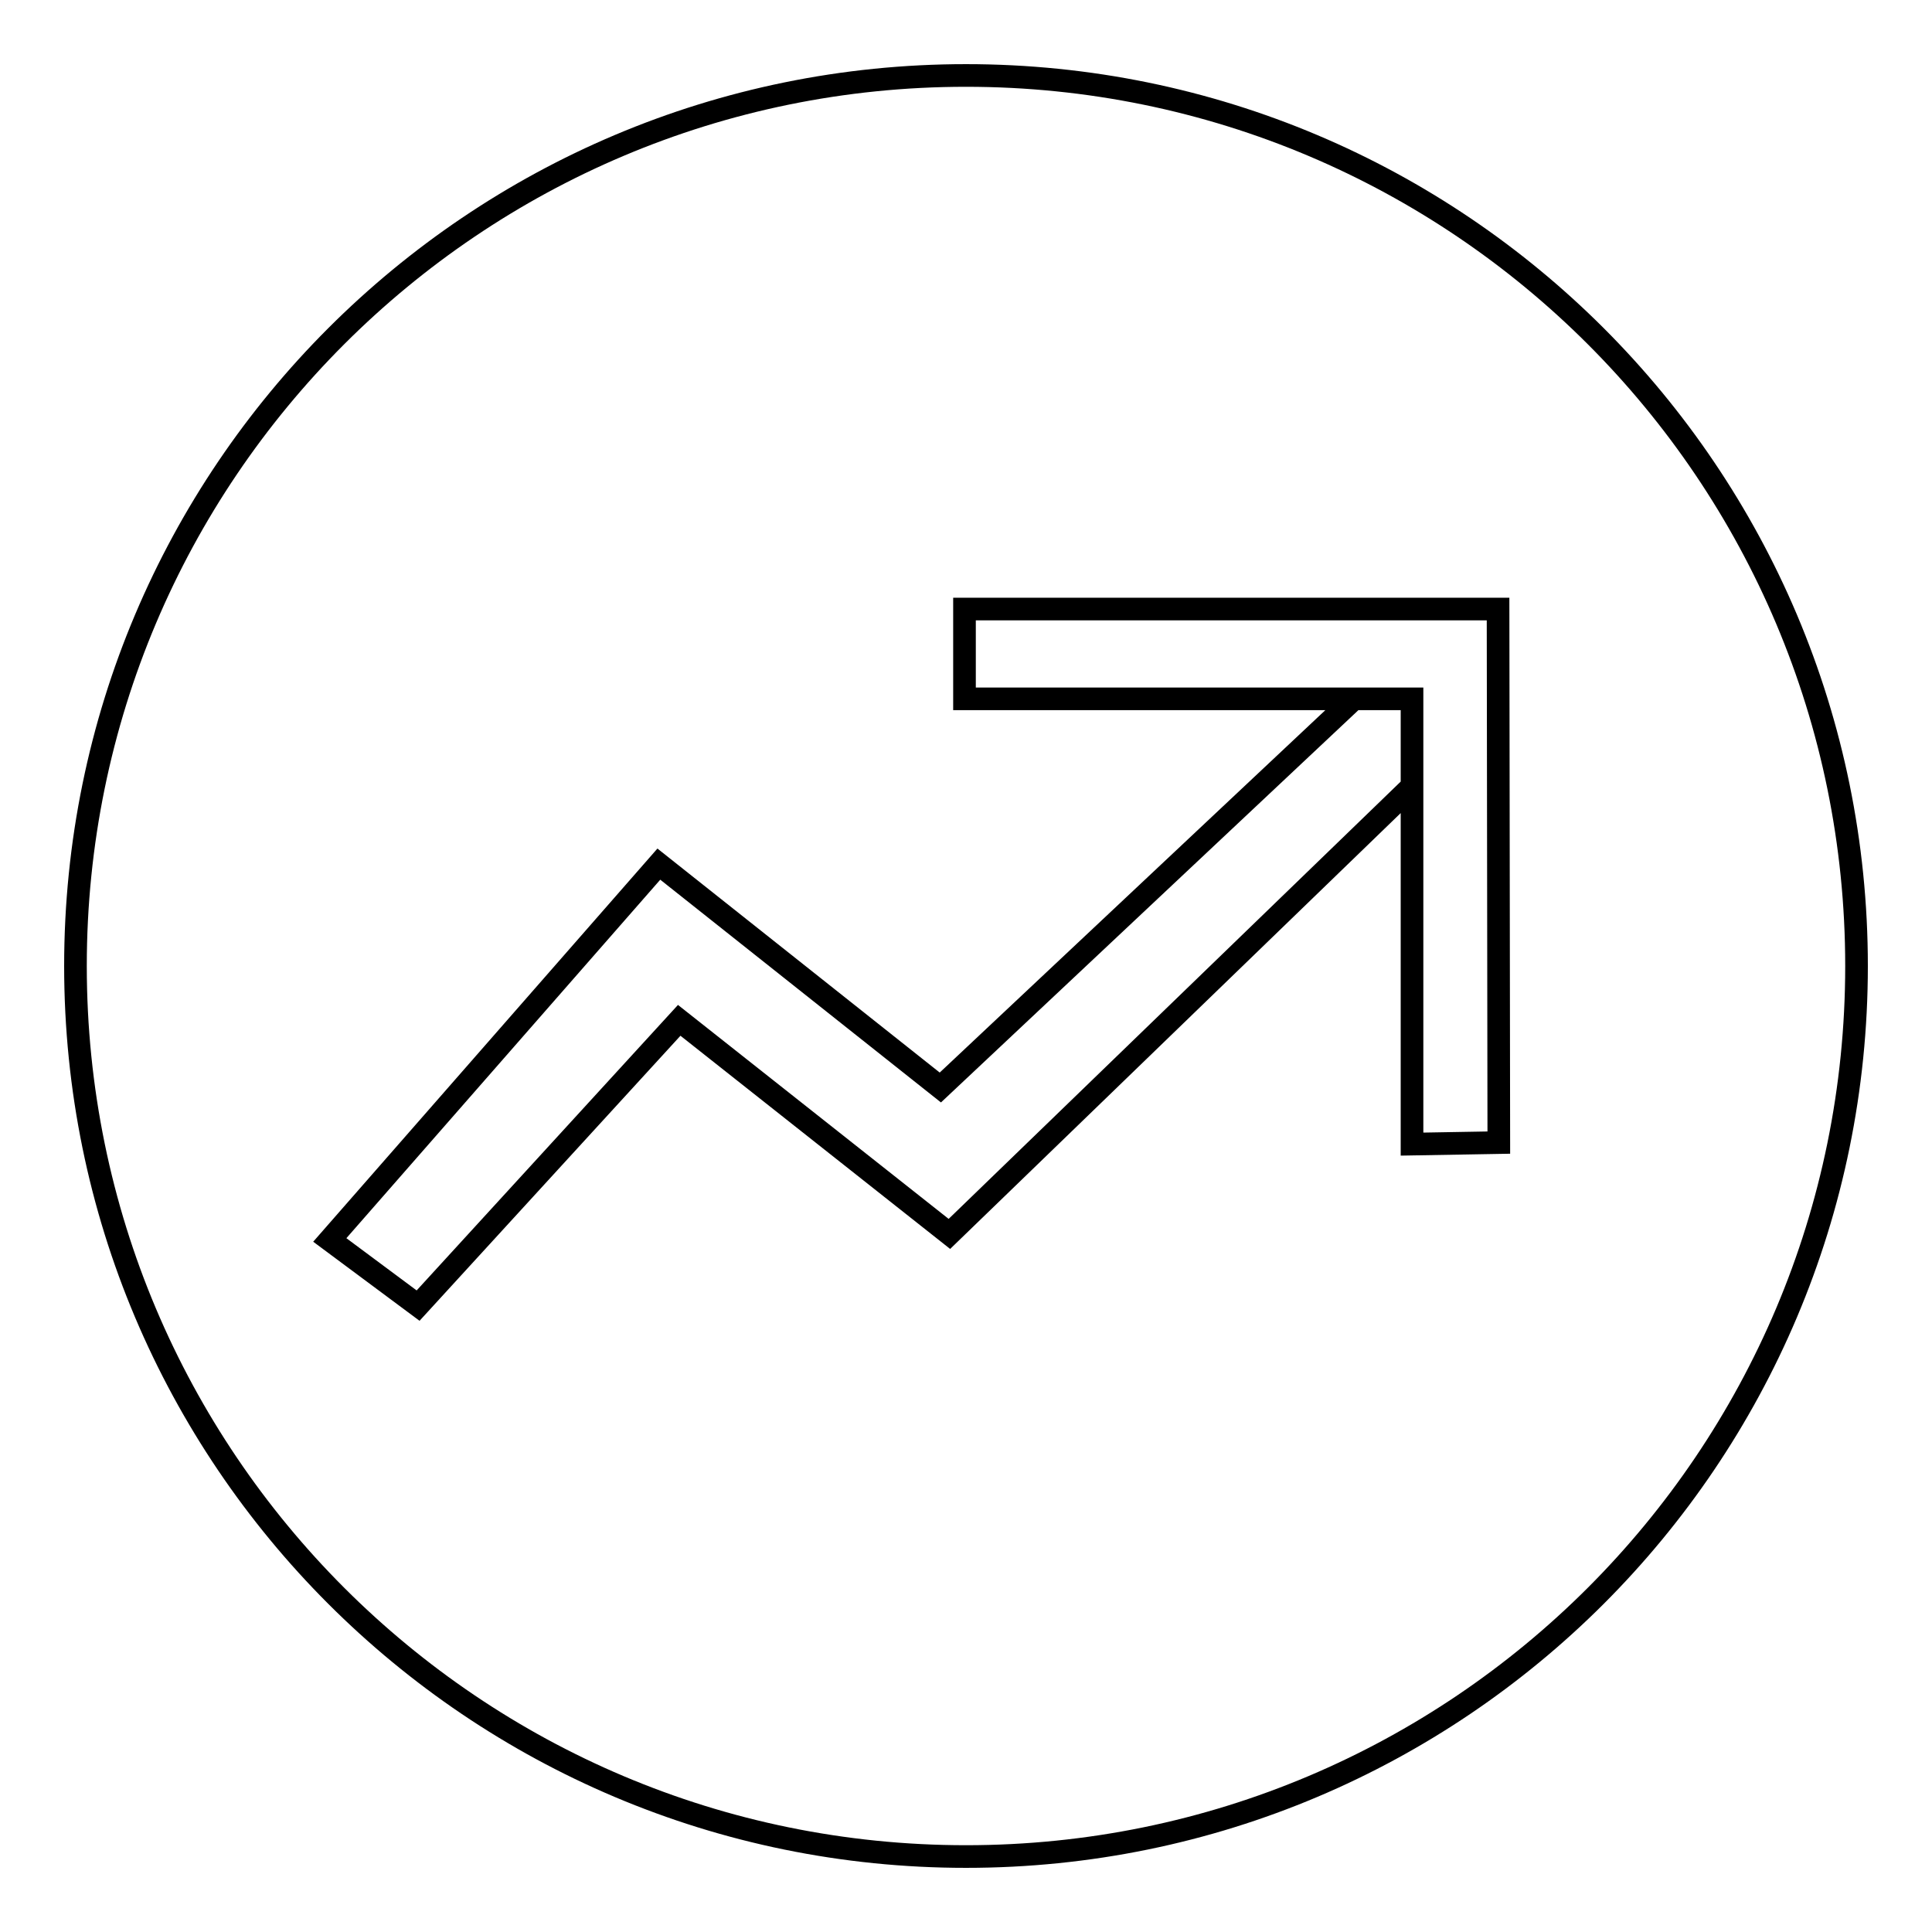 <?xml version="1.0" encoding="utf-8"?>
<!-- Svg Vector Icons : http://www.onlinewebfonts.com/icon -->
<!DOCTYPE svg PUBLIC "-//W3C//DTD SVG 1.1//EN" "http://www.w3.org/Graphics/SVG/1.1/DTD/svg11.dtd">
<svg version="1.1" xmlns="http://www.w3.org/2000/svg" xmlns:xlink="http://www.w3.org/1999/xlink" x="0px" y="0px" viewBox="0 0 256 256" enable-background="new 0 0 256 256" xml:space="preserve">
<g><g><path stroke-width="3" fill-opacity="0" stroke="#000000"  d="M128,10C62.8,10,10,62.8,10,128c0,65.2,52.8,118,118,118c65.2,0,118-52.8,118-118C246,62.8,193.2,10,128,10z M198.6,151.4l-11.5,0.2l0-47.4l-61.3,59.3L90,135.2L55.4,173l-11.7-8.7l43.6-49.8l37.3,29.6l54.8-51.5h-51.6V80.7h70.7L198.6,151.4L198.6,151.4z M187.1,92.6h-7.7l0,0H187.1v11.6l0,0V92.6z"/></g></g>
</svg>